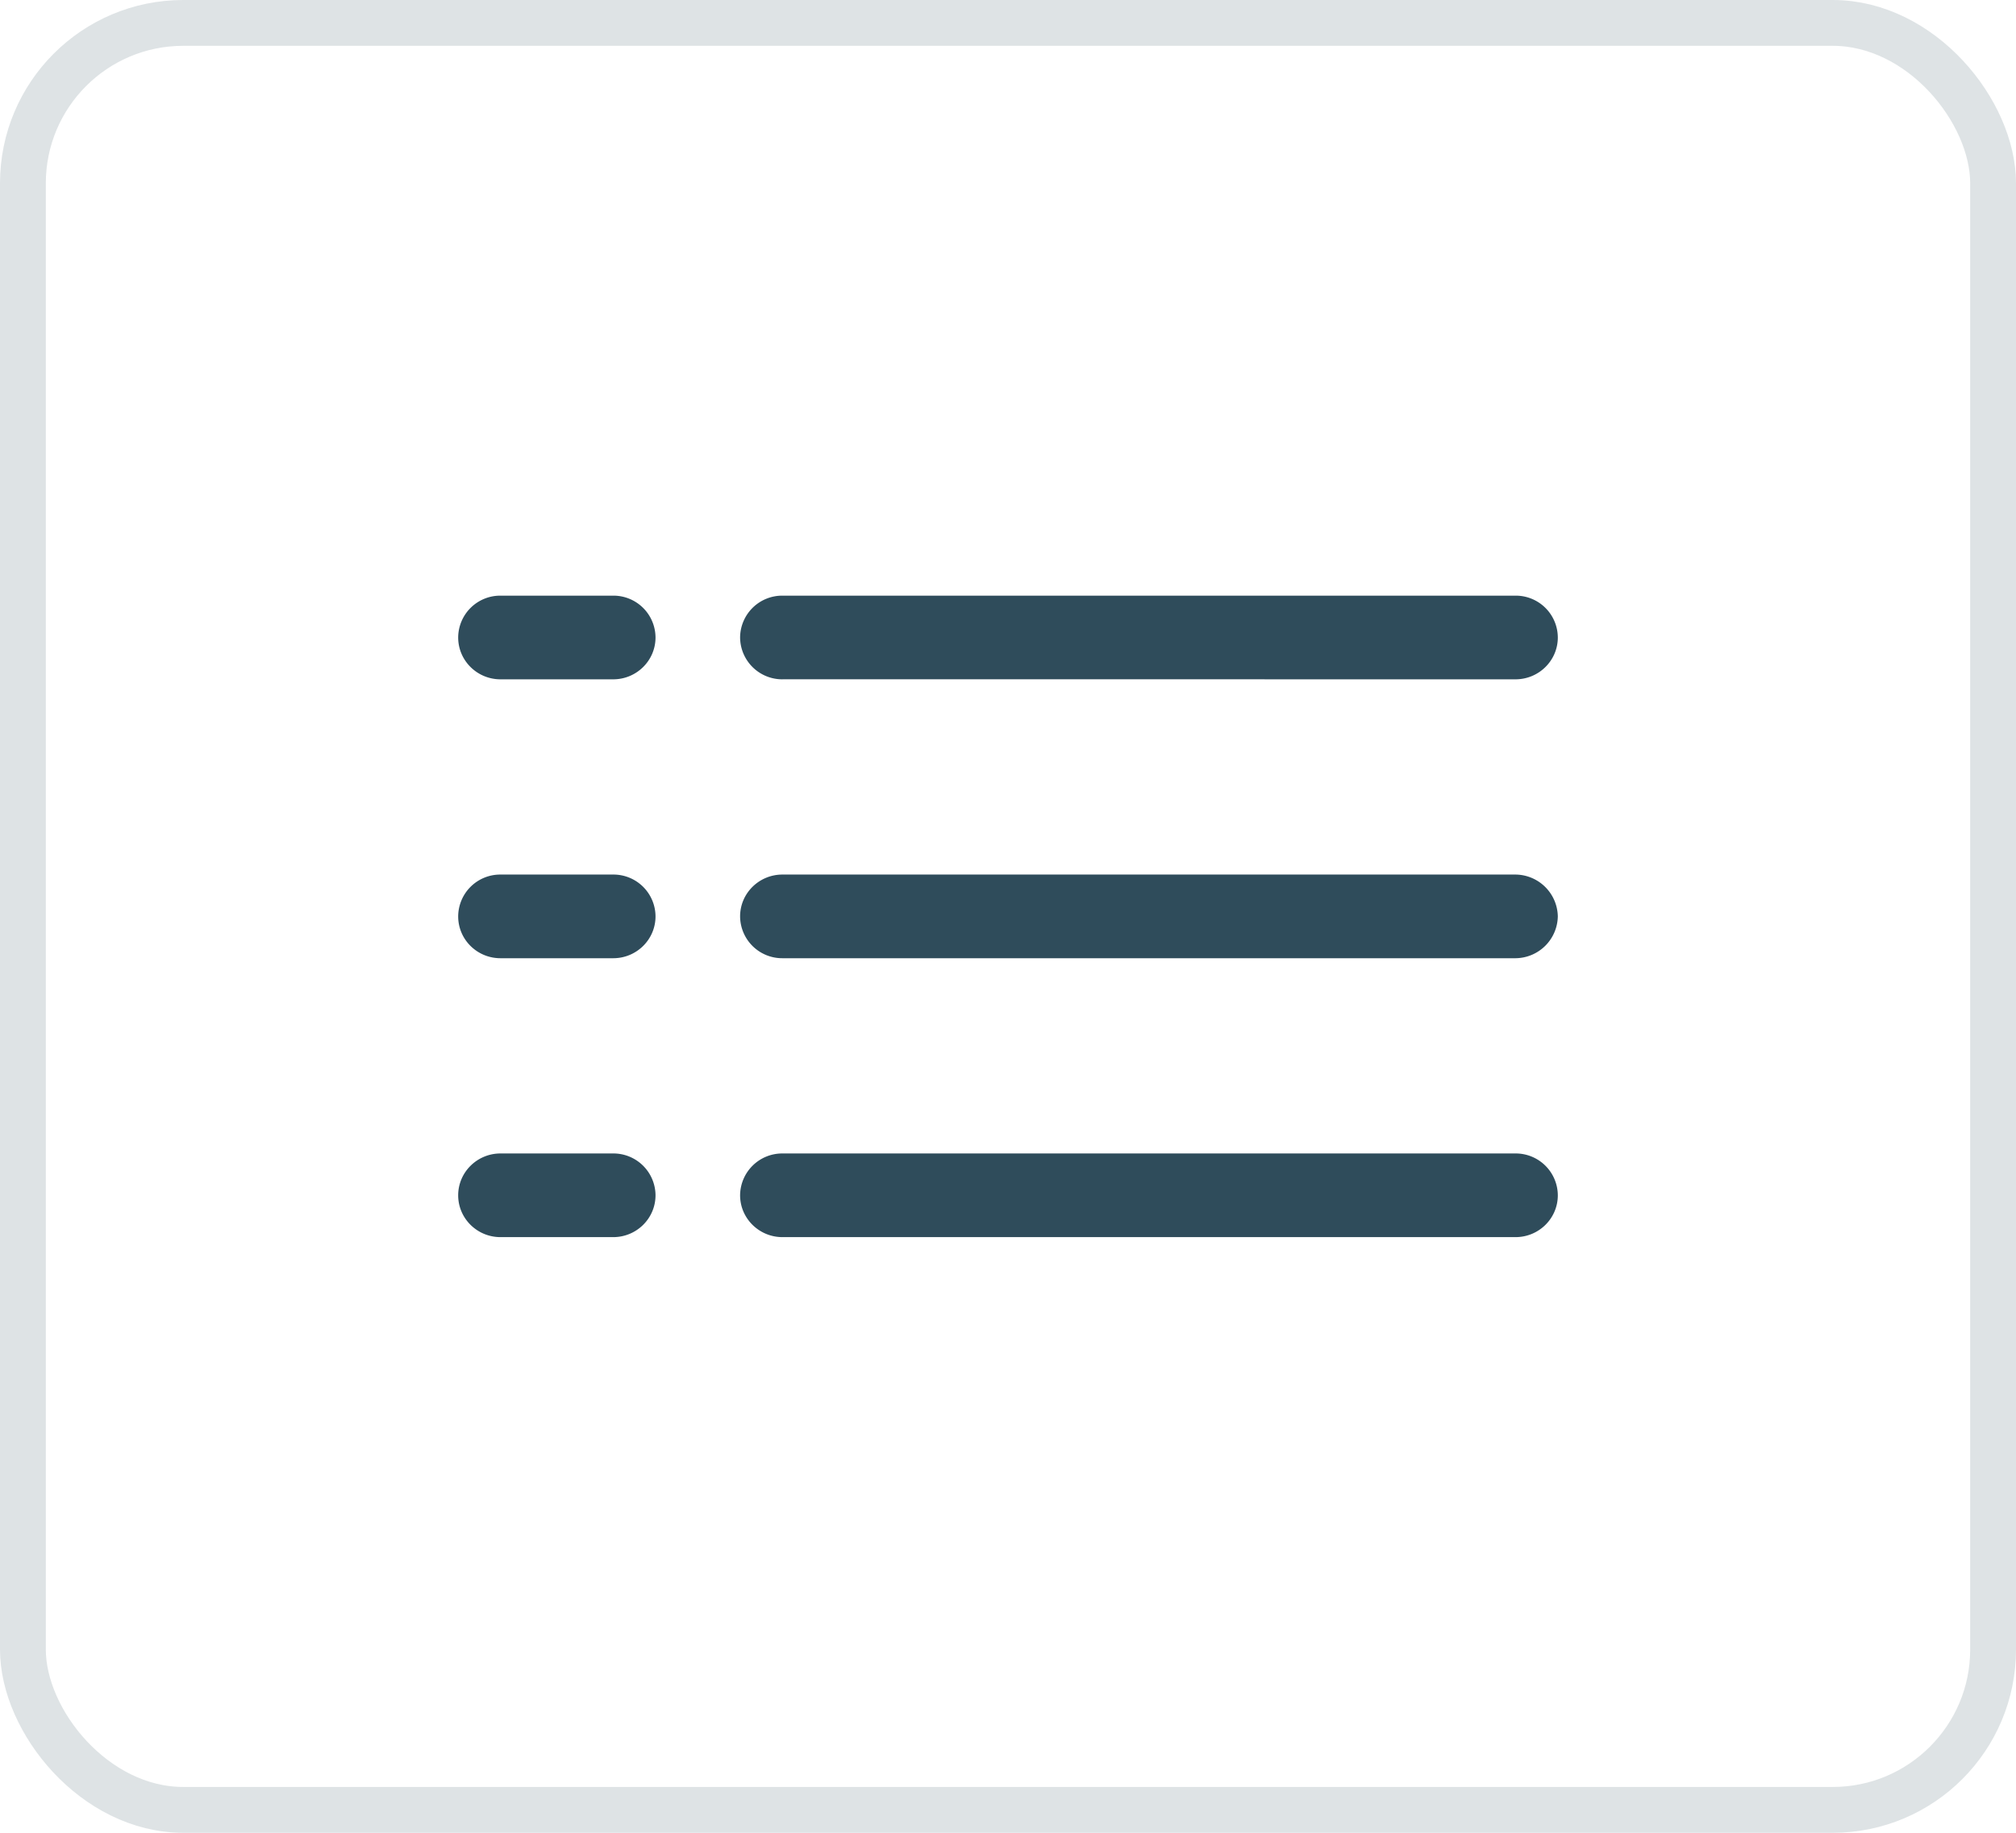 <svg width="44" height="40" viewBox="0 0 44 40" fill="none" xmlns="http://www.w3.org/2000/svg">
    <rect x=".5" y=".5" width="43" height="39" rx="3.5" stroke="#DEE3E5"/>
    <path d="M34 20a.931.931 0 0 1-.923.913h-16a.919.919 0 0 1-.924-.913c0-.505.415-.913.924-.913h16A.932.932 0 0 1 34 20zm-20.616-.913h-2.46A.918.918 0 0 0 10 20c0 .505.413.913.923.913h2.461c.51 0 .923-.409.923-.913a.918.918 0 0 0-.923-.913zm19.693 6.087h-16a.92.92 0 0 0-.924.913c0 .504.415.913.924.913h16c.51 0 .923-.409.923-.913a.919.919 0 0 0-.923-.913zm-19.693 0h-2.46c-.51 0-.924.41-.924.913 0 .504.413.913.923.913h2.461c.51 0 .923-.409.923-.913a.919.919 0 0 0-.923-.913zm3.692-10.349 16 .001c.51 0 .924-.41.924-.913a.918.918 0 0 0-.923-.913h-16a.919.919 0 0 0-.924.913.92.92 0 0 0 .924.913v-.001zM13.384 13h-2.46a.918.918 0 0 0-.924.913c0 .503.413.913.923.913h2.461c.51 0 .923-.41.923-.913a.918.918 0 0 0-.923-.913z" fill="#2F4C5B"/>
</svg>
